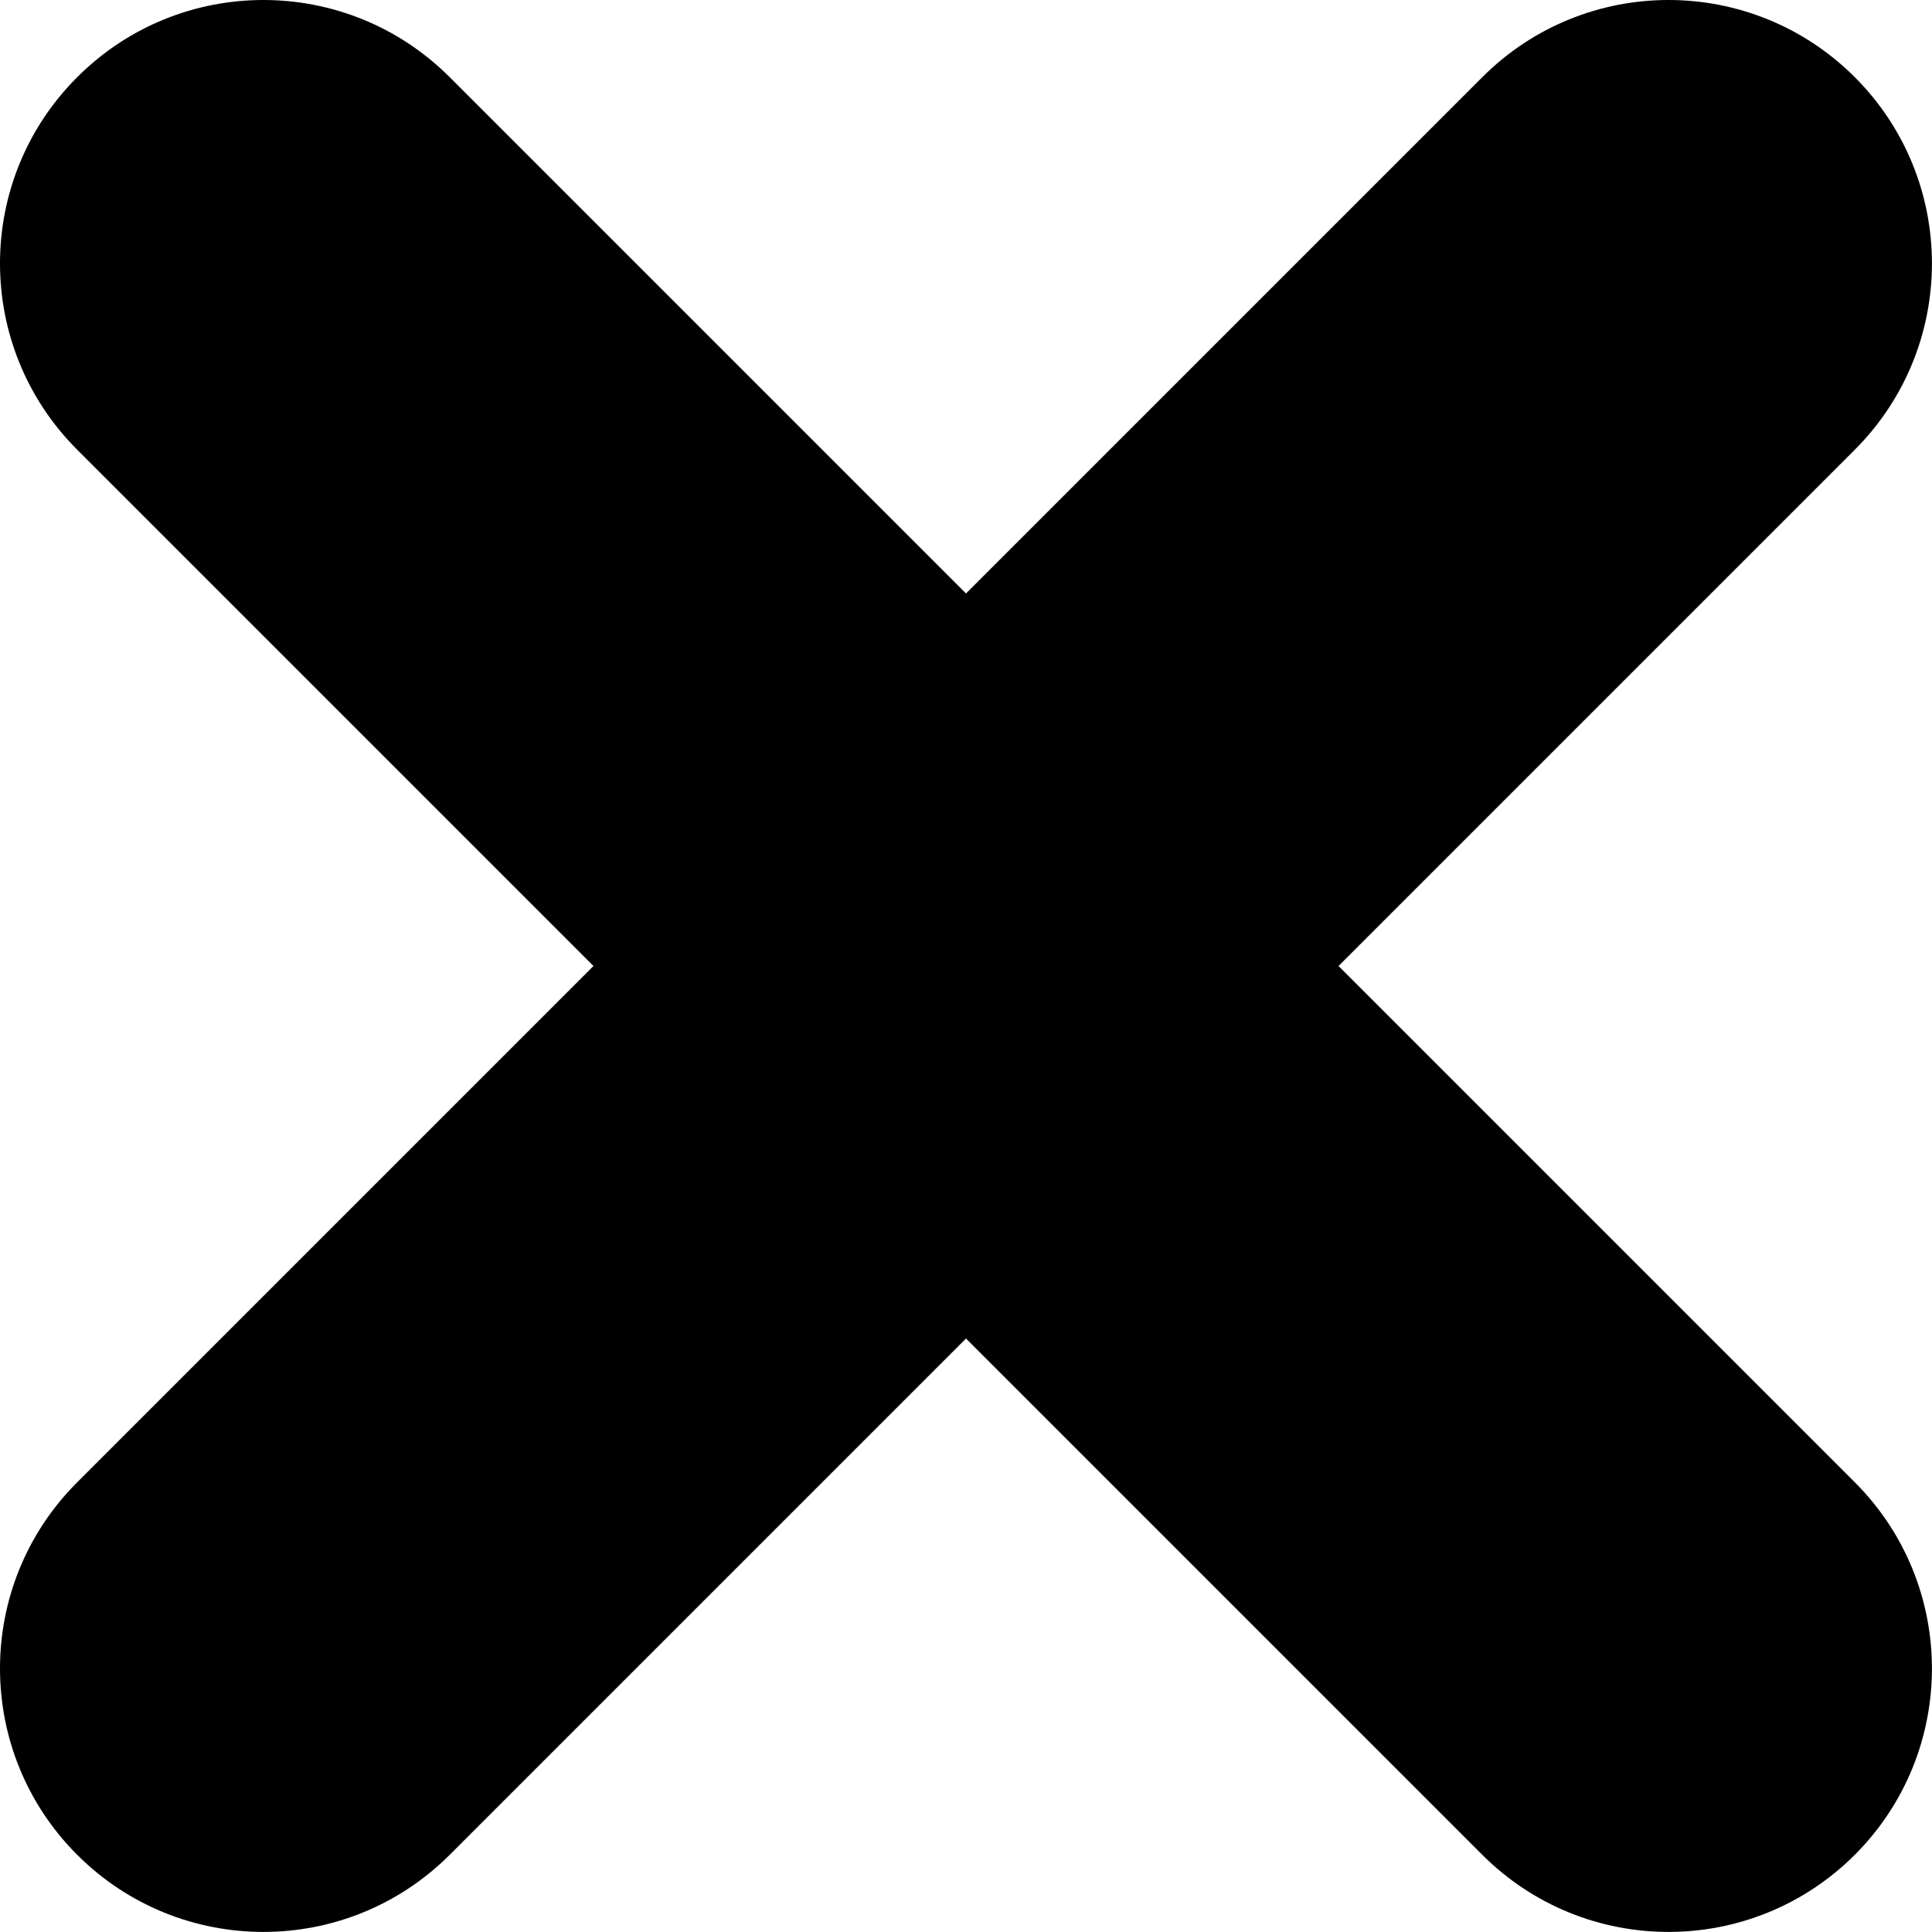 <?xml version="1.0" encoding="utf-8"?>
<svg xmlns="http://www.w3.org/2000/svg" fill="none" height="100%" overflow="visible" preserveAspectRatio="none" style="display: block;" viewBox="0 0 22 22" width="100%">
<path d="M16.879 0.879C18.05 -0.293 19.949 -0.293 21.121 0.879C22.292 2.05 22.292 3.949 21.121 5.121L15.242 11L21.121 16.879C22.292 18.05 22.292 19.949 21.121 21.121C19.949 22.292 18.05 22.292 16.879 21.121L11 15.242L5.121 21.121C3.949 22.292 2.05 22.292 0.879 21.121C-0.293 19.949 -0.293 18.05 0.879 16.879L6.758 11L0.879 5.121C-0.293 3.949 -0.293 2.05 0.879 0.879C2.05 -0.293 3.949 -0.293 5.121 0.879L11 6.758L16.879 0.879Z" fill="black" id="letter-x (Stroke)"/>
</svg>